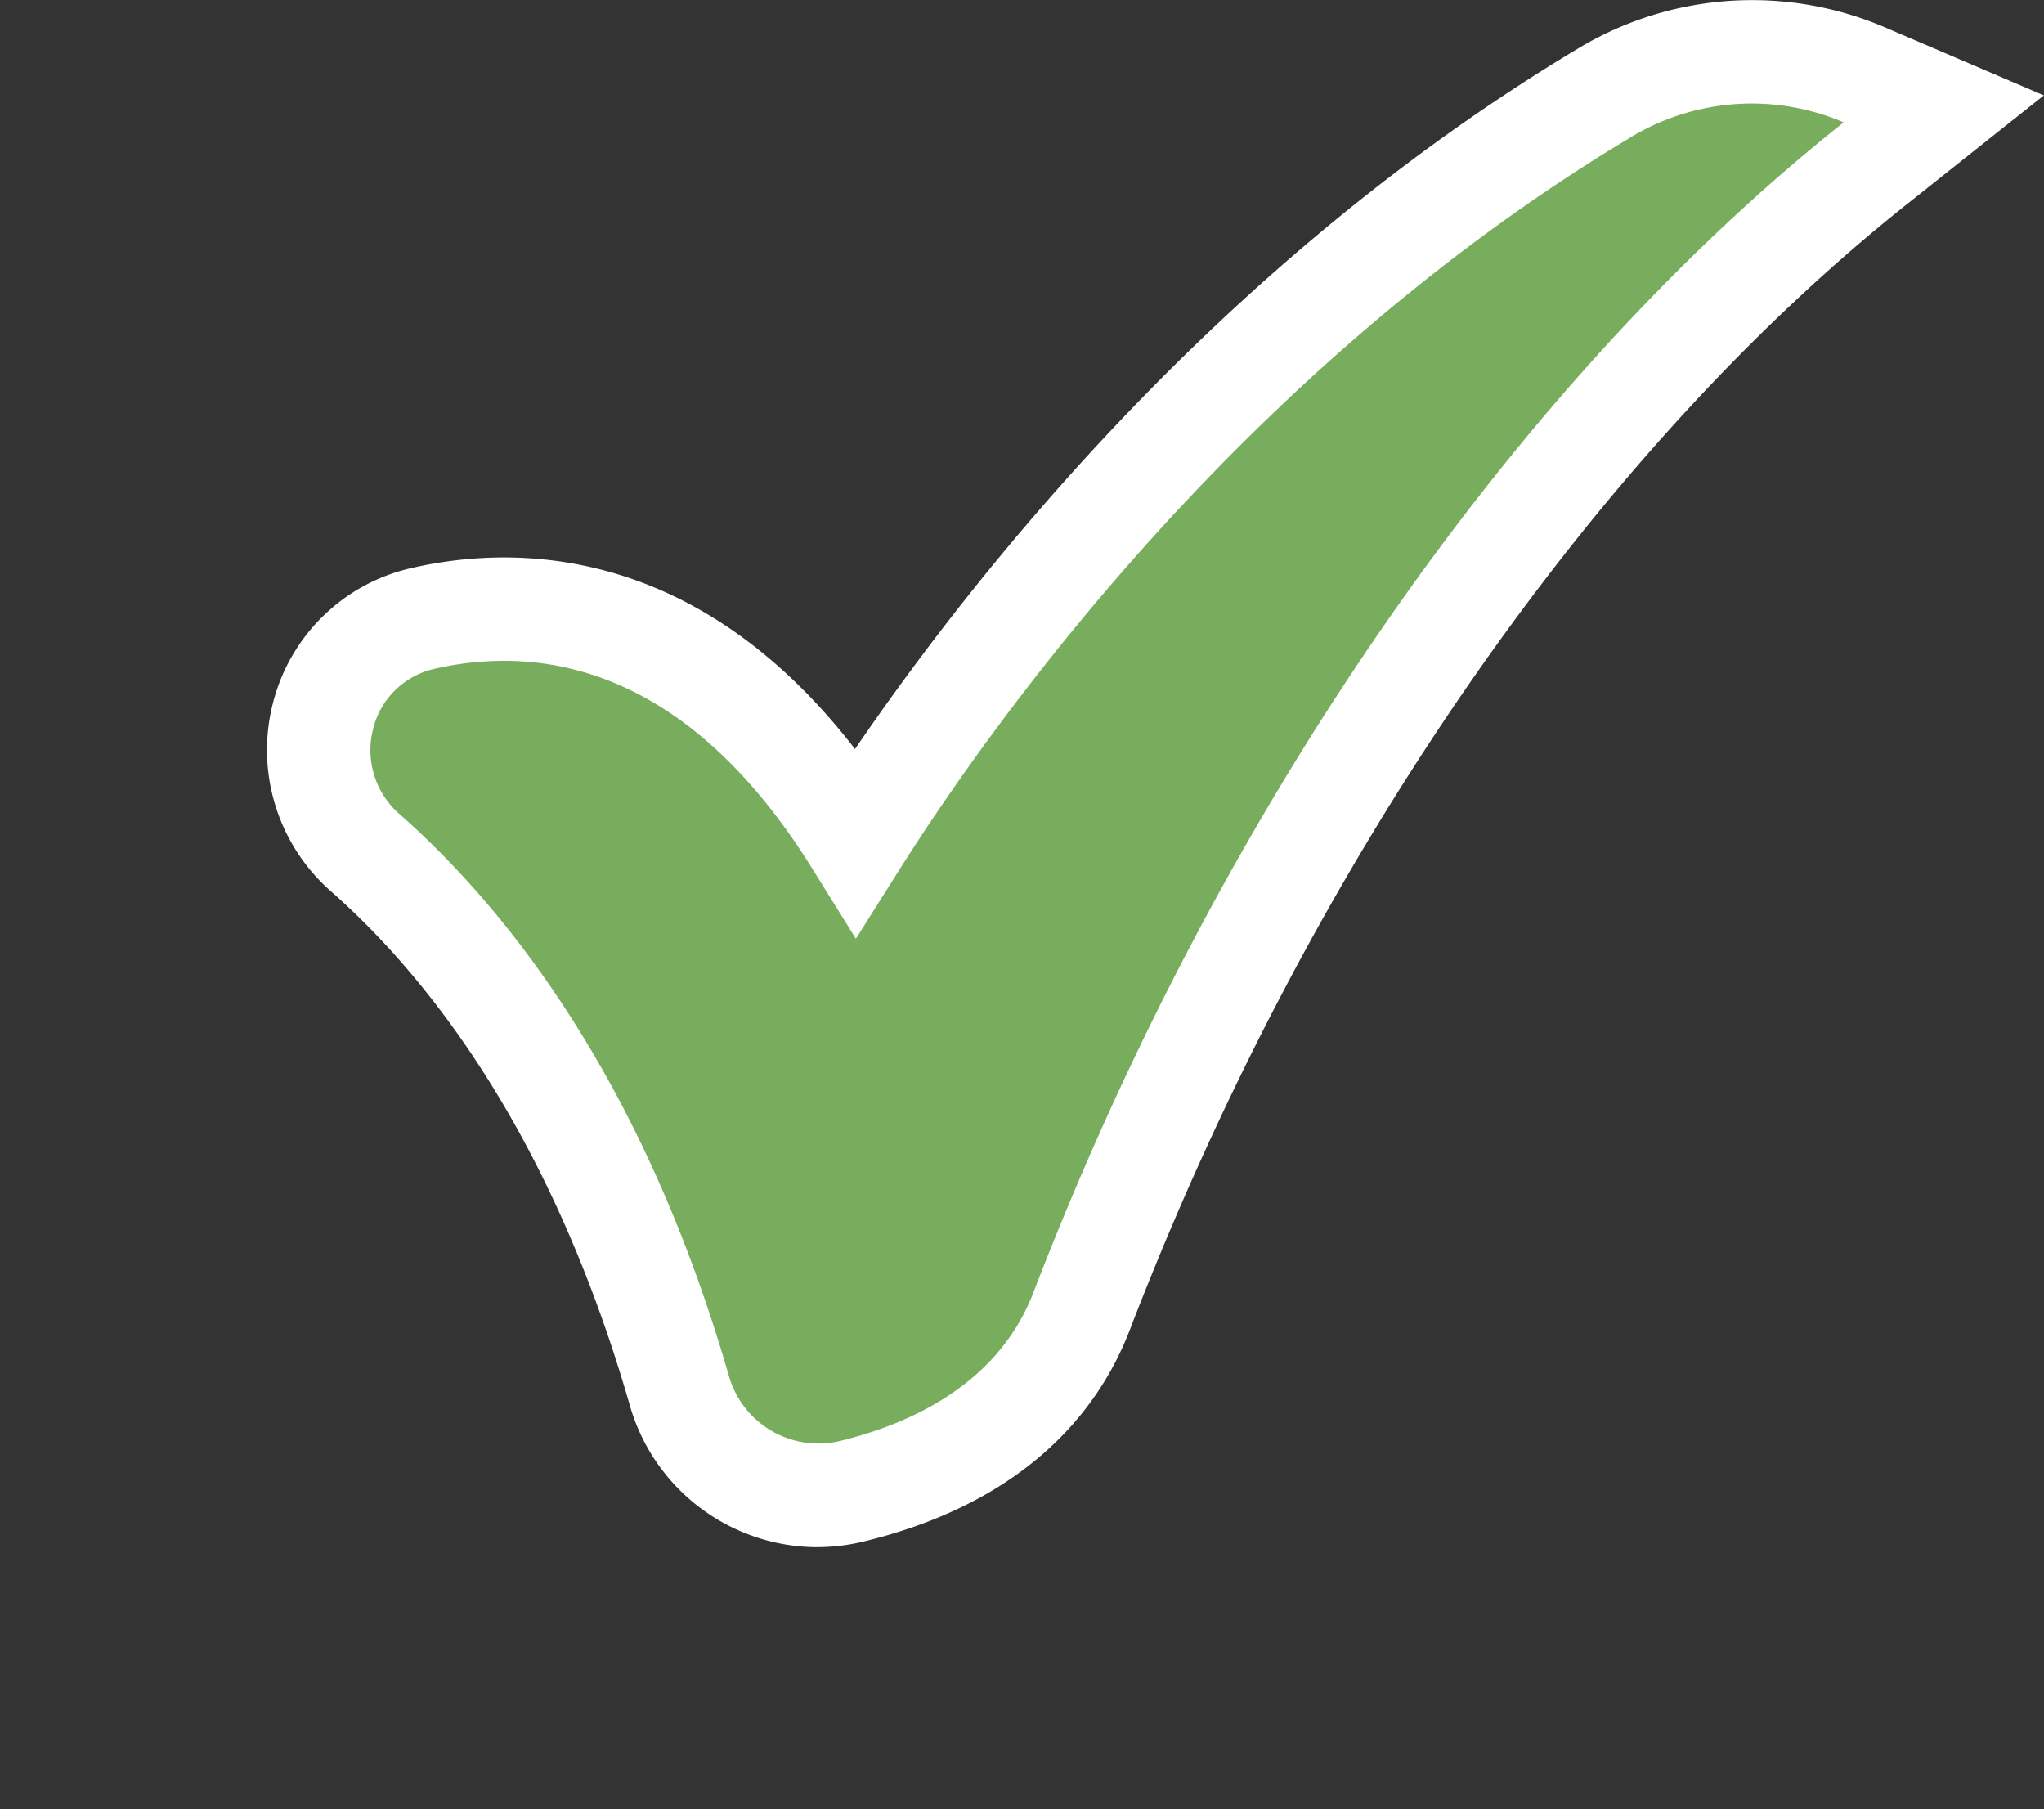 <?xml version="1.0" encoding="UTF-8"?> <svg xmlns="http://www.w3.org/2000/svg" xmlns:xlink="http://www.w3.org/1999/xlink" width="54.331" height="48.072" viewBox="0 0 54.331 48.072"><rect x="0" y="0" width="54.331" height="48.072" fill="#333333" stroke="none"/><defs><clipPath id="clip-path"><rect id="Rectangle_7" data-name="Rectangle 7" width="54.331" height="48.072" fill="none"></rect></clipPath></defs><g id="Group_340" data-name="Group 340" clip-path="url(#clip-path)"><path id="Path_351" data-name="Path 351" d="M43.577,3.306C35.008,10.1,27.311,21.23,22.463,33.83c-.922,2.4-3.042,4.05-6.139,4.786a3.822,3.822,0,0,1-4.554-2.686c-2.213-7.689-5.763-12.018-8.352-14.3a3.616,3.616,0,0,1-1.12-3.62,3.543,3.543,0,0,1,2.659-2.6c2.666-.608,7.5-.535,11.514,5.926C19.115,17.153,25.858,7.724,36.4,1.422A7.586,7.586,0,0,1,43.263.965l2.12.907Z" transform="translate(6.285 1.019)" fill="#77ad5c"></path><path id="Path_352" data-name="Path 352" d="M16.457,41.114a5.2,5.2,0,0,1-4.988-3.79C9.345,29.957,5.981,25.841,3.528,23.682a5,5,0,0,1-1.542-4.988,4.917,4.917,0,0,1,3.686-3.6c2.67-.616,7.542-.686,11.789,4.81,3.151-4.62,9.685-12.917,19.253-18.637A8.974,8.974,0,0,1,44.825.72l4.236,1.814L45.453,5.4c-8.387,6.65-15.928,17.564-20.687,29.938-1.093,2.837-3.55,4.782-7.1,5.631a5.146,5.146,0,0,1-1.205.143M8.128,17.559a8.138,8.138,0,0,0-1.845.213,2.163,2.163,0,0,0-1.632,1.6,2.249,2.249,0,0,0,.694,2.252c2.724,2.4,6.46,6.937,8.766,14.948A2.475,2.475,0,0,0,17.026,38.3c1.837-.442,4.224-1.48,5.174-3.949,4.934-12.82,12.785-24.156,21.54-31.1l0,0h0a6.214,6.214,0,0,0-5.619.372C27.715,9.843,21.041,19.311,18.654,23.089l-1.17,1.856-1.159-1.864c-2.7-4.344-5.72-5.523-8.2-5.523" transform="translate(5.266 0.001)" fill="#fff"></path></g></svg> 